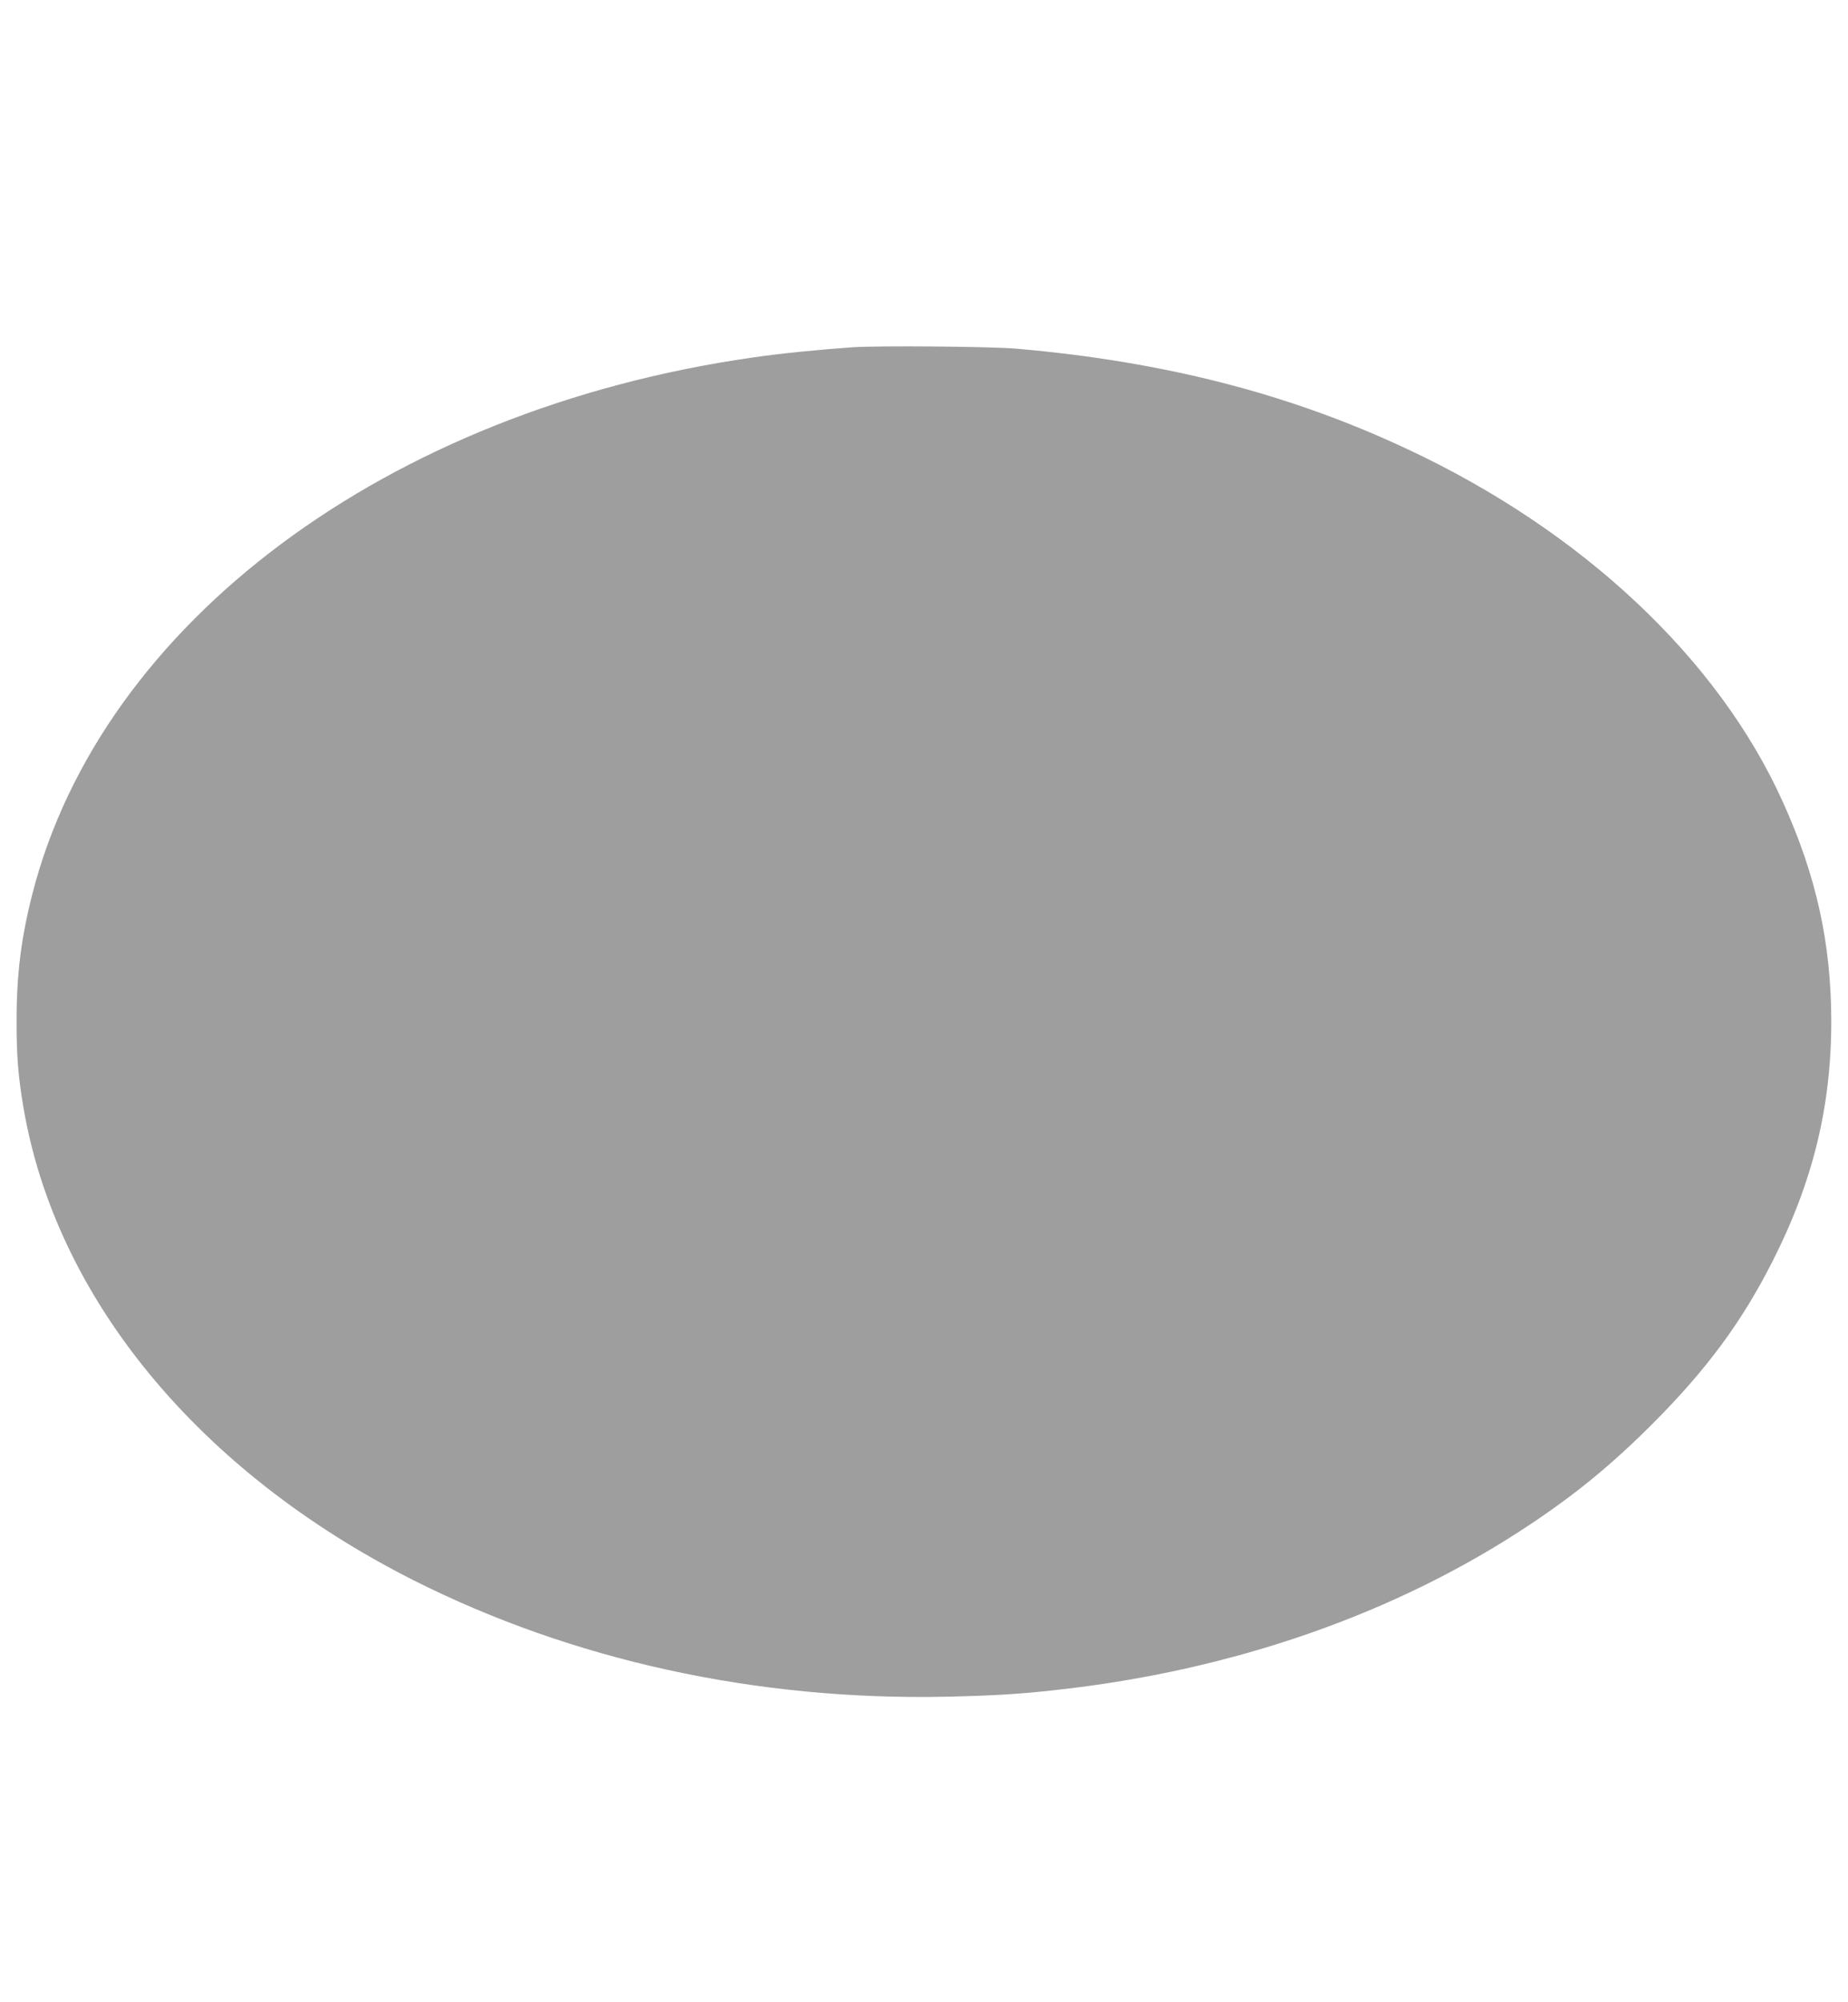<?xml version="1.0" standalone="no"?>
<!DOCTYPE svg PUBLIC "-//W3C//DTD SVG 20010904//EN"
 "http://www.w3.org/TR/2001/REC-SVG-20010904/DTD/svg10.dtd">
<svg version="1.0" xmlns="http://www.w3.org/2000/svg"
 width="1182pt" height="1280pt" viewBox="0 0 1182 1280"
 preserveAspectRatio="xMidYMid meet">
<g transform="translate(0,1280) scale(0.1,-0.1)"
fill="#9e9e9e" stroke="none">
<path d="M5455 10580 c-216 -15 -460 -39 -644 -66 -2332 -334 -4161 -1696
-4604 -3429 -72 -282 -101 -514 -101 -815 0 -221 10 -349 44 -550 207 -1219
1120 -2327 2490 -3020 1018 -514 2196 -772 3410 -747 305 7 465 16 705 43
1132 124 2178 489 3030 1057 300 200 525 385 786 646 346 347 571 651 768
1041 257 506 375 991 374 1535 -1 496 -96 927 -310 1399 -414 917 -1285 1734
-2406 2257 -756 354 -1555 558 -2497 640 -162 14 -877 20 -1045 9z"/>
</g>
</svg>
